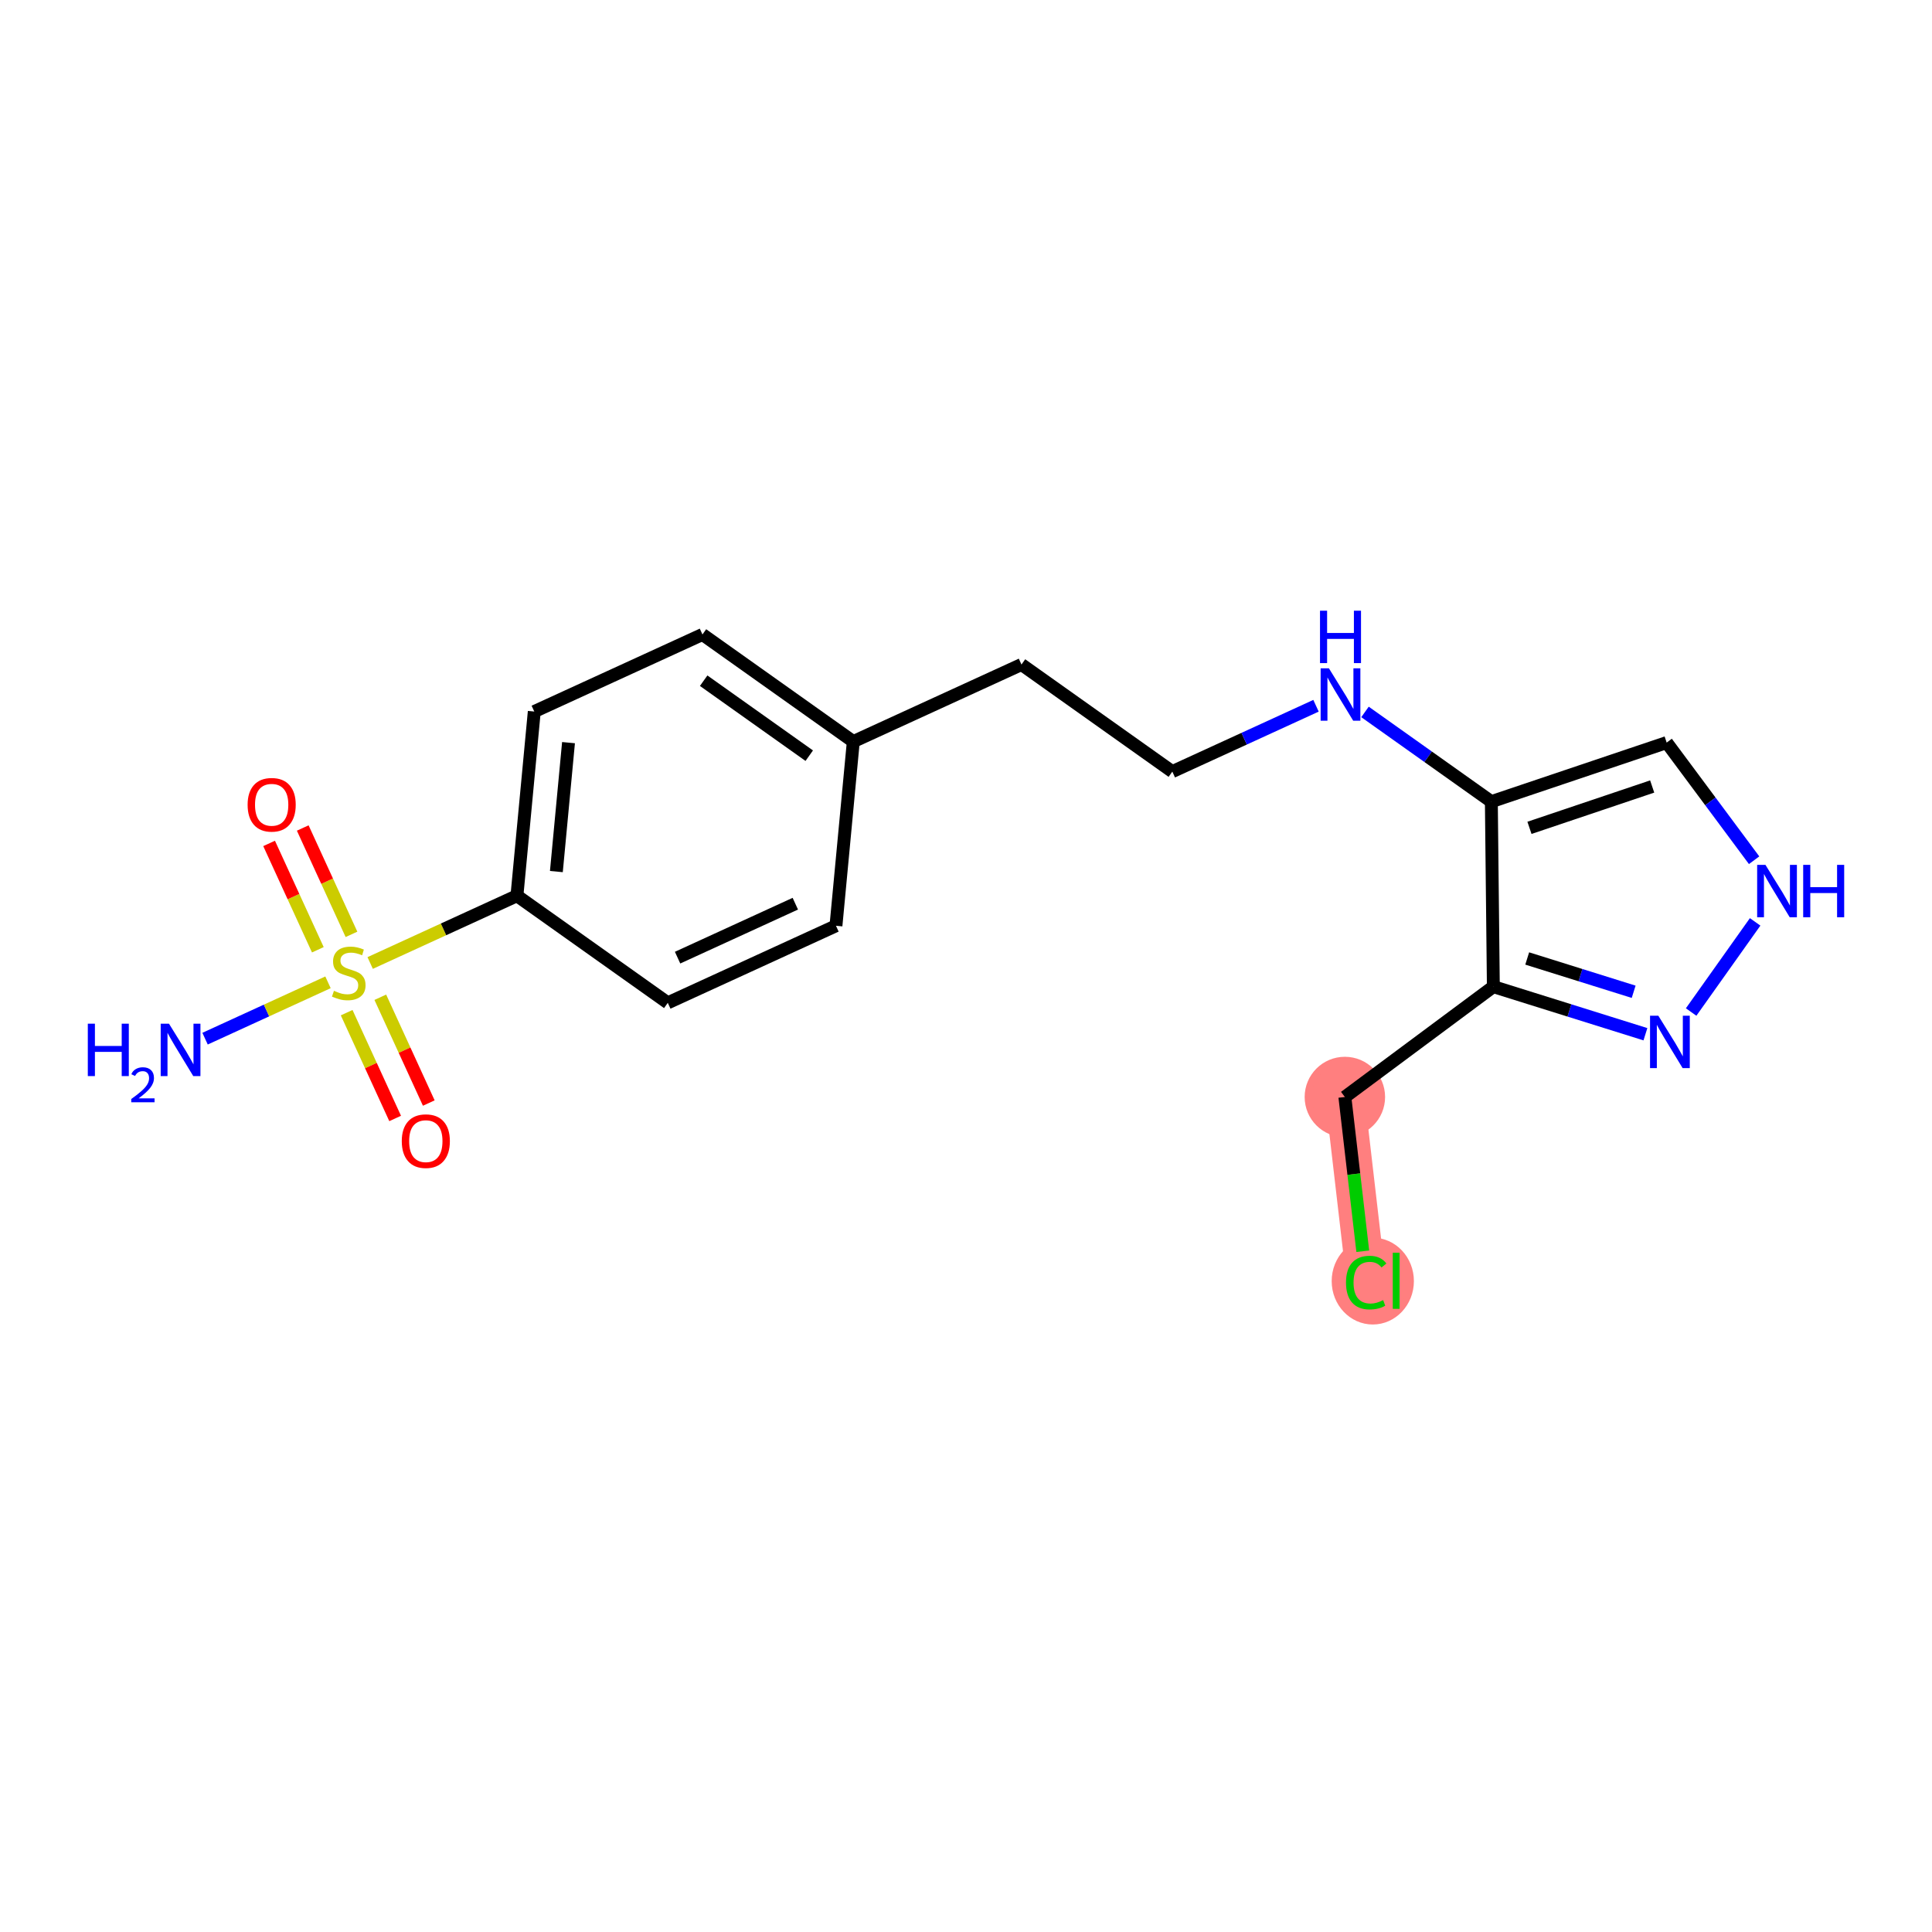 <?xml version='1.0' encoding='iso-8859-1'?>
<svg version='1.1' baseProfile='full'
              xmlns='http://www.w3.org/2000/svg'
                      xmlns:rdkit='http://www.rdkit.org/xml'
                      xmlns:xlink='http://www.w3.org/1999/xlink'
                  xml:space='preserve'
width='300px' height='300px' viewBox='0 0 300 300'>
<!-- END OF HEADER -->
<rect style='opacity:1.0;fill:#FFFFFF;stroke:none' width='300' height='300' x='0' y='0'> </rect>
<rect style='opacity:1.0;fill:#FFFFFF;stroke:none' width='300' height='300' x='0' y='0'> </rect>
<path d='M 208.831,170.342 L 212.144,198.878' style='fill:none;fill-rule:evenodd;stroke:#FF7F7F;stroke-width:6.1px;stroke-linecap:butt;stroke-linejoin:miter;stroke-opacity:1' />
<ellipse cx='208.831' cy='170.342' rx='5.745' ry='5.745'  style='fill:#FF7F7F;fill-rule:evenodd;stroke:#FF7F7F;stroke-width:1.0px;stroke-linecap:butt;stroke-linejoin:miter;stroke-opacity:1' />
<ellipse cx='213.166' cy='198.929' rx='5.883' ry='6.24'  style='fill:#FF7F7F;fill-rule:evenodd;stroke:#FF7F7F;stroke-width:1.0px;stroke-linecap:butt;stroke-linejoin:miter;stroke-opacity:1' />
<path class='bond-0 atom-0 atom-1' d='M 31.842,161.283 L 41.387,156.909' style='fill:none;fill-rule:evenodd;stroke:#0000FF;stroke-width:2.0px;stroke-linecap:butt;stroke-linejoin:miter;stroke-opacity:1' />
<path class='bond-0 atom-0 atom-1' d='M 41.387,156.909 L 50.931,152.534' style='fill:none;fill-rule:evenodd;stroke:#CCCC00;stroke-width:2.0px;stroke-linecap:butt;stroke-linejoin:miter;stroke-opacity:1' />
<path class='bond-1 atom-1 atom-2' d='M 54.577,145.086 L 50.793,136.829' style='fill:none;fill-rule:evenodd;stroke:#CCCC00;stroke-width:2.0px;stroke-linecap:butt;stroke-linejoin:miter;stroke-opacity:1' />
<path class='bond-1 atom-1 atom-2' d='M 50.793,136.829 L 47.009,128.572' style='fill:none;fill-rule:evenodd;stroke:#FF0000;stroke-width:2.0px;stroke-linecap:butt;stroke-linejoin:miter;stroke-opacity:1' />
<path class='bond-1 atom-1 atom-2' d='M 49.354,147.48 L 45.57,139.223' style='fill:none;fill-rule:evenodd;stroke:#CCCC00;stroke-width:2.0px;stroke-linecap:butt;stroke-linejoin:miter;stroke-opacity:1' />
<path class='bond-1 atom-1 atom-2' d='M 45.57,139.223 L 41.786,130.966' style='fill:none;fill-rule:evenodd;stroke:#FF0000;stroke-width:2.0px;stroke-linecap:butt;stroke-linejoin:miter;stroke-opacity:1' />
<path class='bond-2 atom-1 atom-3' d='M 53.83,157.247 L 57.594,165.461' style='fill:none;fill-rule:evenodd;stroke:#CCCC00;stroke-width:2.0px;stroke-linecap:butt;stroke-linejoin:miter;stroke-opacity:1' />
<path class='bond-2 atom-1 atom-3' d='M 57.594,165.461 L 61.359,173.675' style='fill:none;fill-rule:evenodd;stroke:#FF0000;stroke-width:2.0px;stroke-linecap:butt;stroke-linejoin:miter;stroke-opacity:1' />
<path class='bond-2 atom-1 atom-3' d='M 59.053,154.854 L 62.818,163.067' style='fill:none;fill-rule:evenodd;stroke:#CCCC00;stroke-width:2.0px;stroke-linecap:butt;stroke-linejoin:miter;stroke-opacity:1' />
<path class='bond-2 atom-1 atom-3' d='M 62.818,163.067 L 66.582,171.281' style='fill:none;fill-rule:evenodd;stroke:#FF0000;stroke-width:2.0px;stroke-linecap:butt;stroke-linejoin:miter;stroke-opacity:1' />
<path class='bond-3 atom-1 atom-4' d='M 57.48,149.533 L 68.874,144.311' style='fill:none;fill-rule:evenodd;stroke:#CCCC00;stroke-width:2.0px;stroke-linecap:butt;stroke-linejoin:miter;stroke-opacity:1' />
<path class='bond-3 atom-1 atom-4' d='M 68.874,144.311 L 80.269,139.089' style='fill:none;fill-rule:evenodd;stroke:#000000;stroke-width:2.0px;stroke-linecap:butt;stroke-linejoin:miter;stroke-opacity:1' />
<path class='bond-4 atom-4 atom-5' d='M 80.269,139.089 L 82.962,110.488' style='fill:none;fill-rule:evenodd;stroke:#000000;stroke-width:2.0px;stroke-linecap:butt;stroke-linejoin:miter;stroke-opacity:1' />
<path class='bond-4 atom-4 atom-5' d='M 86.393,135.337 L 88.278,115.317' style='fill:none;fill-rule:evenodd;stroke:#000000;stroke-width:2.0px;stroke-linecap:butt;stroke-linejoin:miter;stroke-opacity:1' />
<path class='bond-19 atom-19 atom-4' d='M 103.692,155.721 L 80.269,139.089' style='fill:none;fill-rule:evenodd;stroke:#000000;stroke-width:2.0px;stroke-linecap:butt;stroke-linejoin:miter;stroke-opacity:1' />
<path class='bond-5 atom-5 atom-6' d='M 82.962,110.488 L 109.077,98.52' style='fill:none;fill-rule:evenodd;stroke:#000000;stroke-width:2.0px;stroke-linecap:butt;stroke-linejoin:miter;stroke-opacity:1' />
<path class='bond-6 atom-6 atom-7' d='M 109.077,98.52 L 132.5,115.152' style='fill:none;fill-rule:evenodd;stroke:#000000;stroke-width:2.0px;stroke-linecap:butt;stroke-linejoin:miter;stroke-opacity:1' />
<path class='bond-6 atom-6 atom-7' d='M 109.264,105.699 L 125.66,117.342' style='fill:none;fill-rule:evenodd;stroke:#000000;stroke-width:2.0px;stroke-linecap:butt;stroke-linejoin:miter;stroke-opacity:1' />
<path class='bond-7 atom-7 atom-8' d='M 132.5,115.152 L 158.615,103.184' style='fill:none;fill-rule:evenodd;stroke:#000000;stroke-width:2.0px;stroke-linecap:butt;stroke-linejoin:miter;stroke-opacity:1' />
<path class='bond-17 atom-7 atom-18' d='M 132.5,115.152 L 129.807,143.753' style='fill:none;fill-rule:evenodd;stroke:#000000;stroke-width:2.0px;stroke-linecap:butt;stroke-linejoin:miter;stroke-opacity:1' />
<path class='bond-8 atom-8 atom-9' d='M 158.615,103.184 L 182.038,119.816' style='fill:none;fill-rule:evenodd;stroke:#000000;stroke-width:2.0px;stroke-linecap:butt;stroke-linejoin:miter;stroke-opacity:1' />
<path class='bond-9 atom-9 atom-10' d='M 182.038,119.816 L 193.194,114.703' style='fill:none;fill-rule:evenodd;stroke:#000000;stroke-width:2.0px;stroke-linecap:butt;stroke-linejoin:miter;stroke-opacity:1' />
<path class='bond-9 atom-9 atom-10' d='M 193.194,114.703 L 204.349,109.591' style='fill:none;fill-rule:evenodd;stroke:#0000FF;stroke-width:2.0px;stroke-linecap:butt;stroke-linejoin:miter;stroke-opacity:1' />
<path class='bond-10 atom-10 atom-11' d='M 211.956,110.548 L 221.766,117.514' style='fill:none;fill-rule:evenodd;stroke:#0000FF;stroke-width:2.0px;stroke-linecap:butt;stroke-linejoin:miter;stroke-opacity:1' />
<path class='bond-10 atom-10 atom-11' d='M 221.766,117.514 L 231.576,124.48' style='fill:none;fill-rule:evenodd;stroke:#000000;stroke-width:2.0px;stroke-linecap:butt;stroke-linejoin:miter;stroke-opacity:1' />
<path class='bond-11 atom-11 atom-12' d='M 231.576,124.48 L 258.799,115.307' style='fill:none;fill-rule:evenodd;stroke:#000000;stroke-width:2.0px;stroke-linecap:butt;stroke-linejoin:miter;stroke-opacity:1' />
<path class='bond-11 atom-11 atom-12' d='M 237.494,128.548 L 256.55,122.127' style='fill:none;fill-rule:evenodd;stroke:#000000;stroke-width:2.0px;stroke-linecap:butt;stroke-linejoin:miter;stroke-opacity:1' />
<path class='bond-20 atom-15 atom-11' d='M 231.887,153.205 L 231.576,124.48' style='fill:none;fill-rule:evenodd;stroke:#000000;stroke-width:2.0px;stroke-linecap:butt;stroke-linejoin:miter;stroke-opacity:1' />
<path class='bond-12 atom-12 atom-13' d='M 258.799,115.307 L 265.589,124.442' style='fill:none;fill-rule:evenodd;stroke:#000000;stroke-width:2.0px;stroke-linecap:butt;stroke-linejoin:miter;stroke-opacity:1' />
<path class='bond-12 atom-12 atom-13' d='M 265.589,124.442 L 272.378,133.577' style='fill:none;fill-rule:evenodd;stroke:#0000FF;stroke-width:2.0px;stroke-linecap:butt;stroke-linejoin:miter;stroke-opacity:1' />
<path class='bond-13 atom-13 atom-14' d='M 272.537,143.149 L 262.598,157.146' style='fill:none;fill-rule:evenodd;stroke:#0000FF;stroke-width:2.0px;stroke-linecap:butt;stroke-linejoin:miter;stroke-opacity:1' />
<path class='bond-14 atom-14 atom-15' d='M 255.5,160.595 L 243.694,156.9' style='fill:none;fill-rule:evenodd;stroke:#0000FF;stroke-width:2.0px;stroke-linecap:butt;stroke-linejoin:miter;stroke-opacity:1' />
<path class='bond-14 atom-14 atom-15' d='M 243.694,156.9 L 231.887,153.205' style='fill:none;fill-rule:evenodd;stroke:#000000;stroke-width:2.0px;stroke-linecap:butt;stroke-linejoin:miter;stroke-opacity:1' />
<path class='bond-14 atom-14 atom-15' d='M 253.674,154.003 L 245.41,151.417' style='fill:none;fill-rule:evenodd;stroke:#0000FF;stroke-width:2.0px;stroke-linecap:butt;stroke-linejoin:miter;stroke-opacity:1' />
<path class='bond-14 atom-14 atom-15' d='M 245.41,151.417 L 237.145,148.831' style='fill:none;fill-rule:evenodd;stroke:#000000;stroke-width:2.0px;stroke-linecap:butt;stroke-linejoin:miter;stroke-opacity:1' />
<path class='bond-15 atom-15 atom-16' d='M 231.887,153.205 L 208.831,170.342' style='fill:none;fill-rule:evenodd;stroke:#000000;stroke-width:2.0px;stroke-linecap:butt;stroke-linejoin:miter;stroke-opacity:1' />
<path class='bond-16 atom-16 atom-17' d='M 208.831,170.342 L 210.221,182.317' style='fill:none;fill-rule:evenodd;stroke:#000000;stroke-width:2.0px;stroke-linecap:butt;stroke-linejoin:miter;stroke-opacity:1' />
<path class='bond-16 atom-16 atom-17' d='M 210.221,182.317 L 211.611,194.293' style='fill:none;fill-rule:evenodd;stroke:#00CC00;stroke-width:2.0px;stroke-linecap:butt;stroke-linejoin:miter;stroke-opacity:1' />
<path class='bond-18 atom-18 atom-19' d='M 129.807,143.753 L 103.692,155.721' style='fill:none;fill-rule:evenodd;stroke:#000000;stroke-width:2.0px;stroke-linecap:butt;stroke-linejoin:miter;stroke-opacity:1' />
<path class='bond-18 atom-18 atom-19' d='M 123.496,140.325 L 105.215,148.703' style='fill:none;fill-rule:evenodd;stroke:#000000;stroke-width:2.0px;stroke-linecap:butt;stroke-linejoin:miter;stroke-opacity:1' />
<path  class='atom-0' d='M 13.636 158.958
L 14.739 158.958
L 14.739 162.417
L 18.899 162.417
L 18.899 158.958
L 20.002 158.958
L 20.002 167.094
L 18.899 167.094
L 18.899 163.336
L 14.739 163.336
L 14.739 167.094
L 13.636 167.094
L 13.636 158.958
' fill='#0000FF'/>
<path  class='atom-0' d='M 20.397 166.808
Q 20.594 166.3, 21.064 166.02
Q 21.534 165.731, 22.186 165.731
Q 22.998 165.731, 23.453 166.171
Q 23.908 166.611, 23.908 167.392
Q 23.908 168.189, 23.317 168.932
Q 22.733 169.675, 21.519 170.555
L 23.999 170.555
L 23.999 171.162
L 20.381 171.162
L 20.381 170.654
Q 21.383 169.941, 21.974 169.41
Q 22.573 168.879, 22.861 168.401
Q 23.15 167.923, 23.15 167.43
Q 23.15 166.915, 22.892 166.626
Q 22.634 166.338, 22.186 166.338
Q 21.754 166.338, 21.466 166.513
Q 21.178 166.687, 20.973 167.074
L 20.397 166.808
' fill='#0000FF'/>
<path  class='atom-0' d='M 26.24 158.958
L 28.906 163.267
Q 29.17 163.693, 29.595 164.462
Q 30.02 165.232, 30.043 165.278
L 30.043 158.958
L 31.123 158.958
L 31.123 167.094
L 30.009 167.094
L 27.148 162.383
Q 26.814 161.831, 26.458 161.199
Q 26.113 160.567, 26.01 160.372
L 26.01 167.094
L 24.953 167.094
L 24.953 158.958
L 26.24 158.958
' fill='#0000FF'/>
<path  class='atom-1' d='M 51.855 153.85
Q 51.947 153.884, 52.326 154.045
Q 52.706 154.206, 53.119 154.309
Q 53.544 154.401, 53.958 154.401
Q 54.728 154.401, 55.176 154.034
Q 55.624 153.655, 55.624 153
Q 55.624 152.551, 55.395 152.276
Q 55.176 152, 54.831 151.85
Q 54.487 151.701, 53.912 151.529
Q 53.188 151.31, 52.752 151.104
Q 52.326 150.897, 52.016 150.46
Q 51.717 150.023, 51.717 149.288
Q 51.717 148.265, 52.407 147.633
Q 53.108 147.001, 54.487 147.001
Q 55.429 147.001, 56.498 147.449
L 56.233 148.334
Q 55.257 147.932, 54.521 147.932
Q 53.728 147.932, 53.292 148.265
Q 52.855 148.587, 52.867 149.15
Q 52.867 149.587, 53.085 149.851
Q 53.315 150.115, 53.636 150.265
Q 53.97 150.414, 54.521 150.586
Q 55.257 150.816, 55.693 151.046
Q 56.13 151.276, 56.44 151.747
Q 56.762 152.207, 56.762 153
Q 56.762 154.126, 56.004 154.735
Q 55.257 155.332, 54.004 155.332
Q 53.28 155.332, 52.729 155.171
Q 52.189 155.022, 51.545 154.758
L 51.855 153.85
' fill='#CCCC00'/>
<path  class='atom-2' d='M 38.45 124.965
Q 38.45 123.012, 39.416 121.92
Q 40.381 120.828, 42.185 120.828
Q 43.989 120.828, 44.954 121.92
Q 45.92 123.012, 45.92 124.965
Q 45.92 126.942, 44.943 128.068
Q 43.966 129.182, 42.185 129.182
Q 40.392 129.182, 39.416 128.068
Q 38.45 126.953, 38.45 124.965
M 42.185 128.263
Q 43.426 128.263, 44.093 127.436
Q 44.77 126.597, 44.77 124.965
Q 44.77 123.368, 44.093 122.564
Q 43.426 121.748, 42.185 121.748
Q 40.944 121.748, 40.266 122.552
Q 39.6 123.356, 39.6 124.965
Q 39.6 126.608, 40.266 127.436
Q 40.944 128.263, 42.185 128.263
' fill='#FF0000'/>
<path  class='atom-3' d='M 62.388 177.196
Q 62.388 175.242, 63.353 174.151
Q 64.318 173.059, 66.122 173.059
Q 67.926 173.059, 68.891 174.151
Q 69.856 175.242, 69.856 177.196
Q 69.856 179.172, 68.88 180.298
Q 67.903 181.413, 66.122 181.413
Q 64.329 181.413, 63.353 180.298
Q 62.388 179.184, 62.388 177.196
M 66.122 180.494
Q 67.363 180.494, 68.029 179.666
Q 68.707 178.828, 68.707 177.196
Q 68.707 175.599, 68.029 174.794
Q 67.363 173.978, 66.122 173.978
Q 64.881 173.978, 64.203 174.783
Q 63.536 175.587, 63.536 177.196
Q 63.536 178.839, 64.203 179.666
Q 64.881 180.494, 66.122 180.494
' fill='#FF0000'/>
<path  class='atom-10' d='M 206.355 103.78
L 209.021 108.089
Q 209.285 108.514, 209.71 109.284
Q 210.135 110.054, 210.158 110.1
L 210.158 103.78
L 211.238 103.78
L 211.238 111.915
L 210.124 111.915
L 207.262 107.204
Q 206.929 106.652, 206.573 106.02
Q 206.228 105.388, 206.125 105.193
L 206.125 111.915
L 205.068 111.915
L 205.068 103.78
L 206.355 103.78
' fill='#0000FF'/>
<path  class='atom-10' d='M 204.97 94.831
L 206.073 94.831
L 206.073 98.289
L 210.233 98.289
L 210.233 94.831
L 211.336 94.831
L 211.336 102.966
L 210.233 102.966
L 210.233 99.209
L 206.073 99.209
L 206.073 102.966
L 204.97 102.966
L 204.97 94.831
' fill='#0000FF'/>
<path  class='atom-13' d='M 274.137 134.295
L 276.803 138.604
Q 277.067 139.029, 277.493 139.799
Q 277.918 140.569, 277.941 140.615
L 277.941 134.295
L 279.021 134.295
L 279.021 142.431
L 277.906 142.431
L 275.045 137.719
Q 274.712 137.168, 274.356 136.536
Q 274.011 135.904, 273.907 135.708
L 273.907 142.431
L 272.85 142.431
L 272.85 134.295
L 274.137 134.295
' fill='#0000FF'/>
<path  class='atom-13' d='M 279.998 134.295
L 281.101 134.295
L 281.101 137.754
L 285.261 137.754
L 285.261 134.295
L 286.364 134.295
L 286.364 142.431
L 285.261 142.431
L 285.261 138.673
L 281.101 138.673
L 281.101 142.431
L 279.998 142.431
L 279.998 134.295
' fill='#0000FF'/>
<path  class='atom-14' d='M 257.505 157.718
L 260.171 162.027
Q 260.435 162.452, 260.86 163.222
Q 261.286 163.992, 261.308 164.038
L 261.308 157.718
L 262.389 157.718
L 262.389 165.853
L 261.274 165.853
L 258.413 161.142
Q 258.08 160.59, 257.723 159.958
Q 257.379 159.326, 257.275 159.131
L 257.275 165.853
L 256.218 165.853
L 256.218 157.718
L 257.505 157.718
' fill='#0000FF'/>
<path  class='atom-17' d='M 209.007 199.159
Q 209.007 197.137, 209.949 196.08
Q 210.903 195.011, 212.707 195.011
Q 214.384 195.011, 215.281 196.194
L 214.522 196.815
Q 213.867 195.953, 212.707 195.953
Q 211.477 195.953, 210.822 196.78
Q 210.179 197.596, 210.179 199.159
Q 210.179 200.768, 210.845 201.595
Q 211.523 202.423, 212.833 202.423
Q 213.729 202.423, 214.775 201.882
L 215.097 202.744
Q 214.672 203.02, 214.028 203.181
Q 213.385 203.342, 212.672 203.342
Q 210.903 203.342, 209.949 202.262
Q 209.007 201.182, 209.007 199.159
' fill='#00CC00'/>
<path  class='atom-17' d='M 216.269 194.517
L 217.326 194.517
L 217.326 203.238
L 216.269 203.238
L 216.269 194.517
' fill='#00CC00'/>
</svg>
